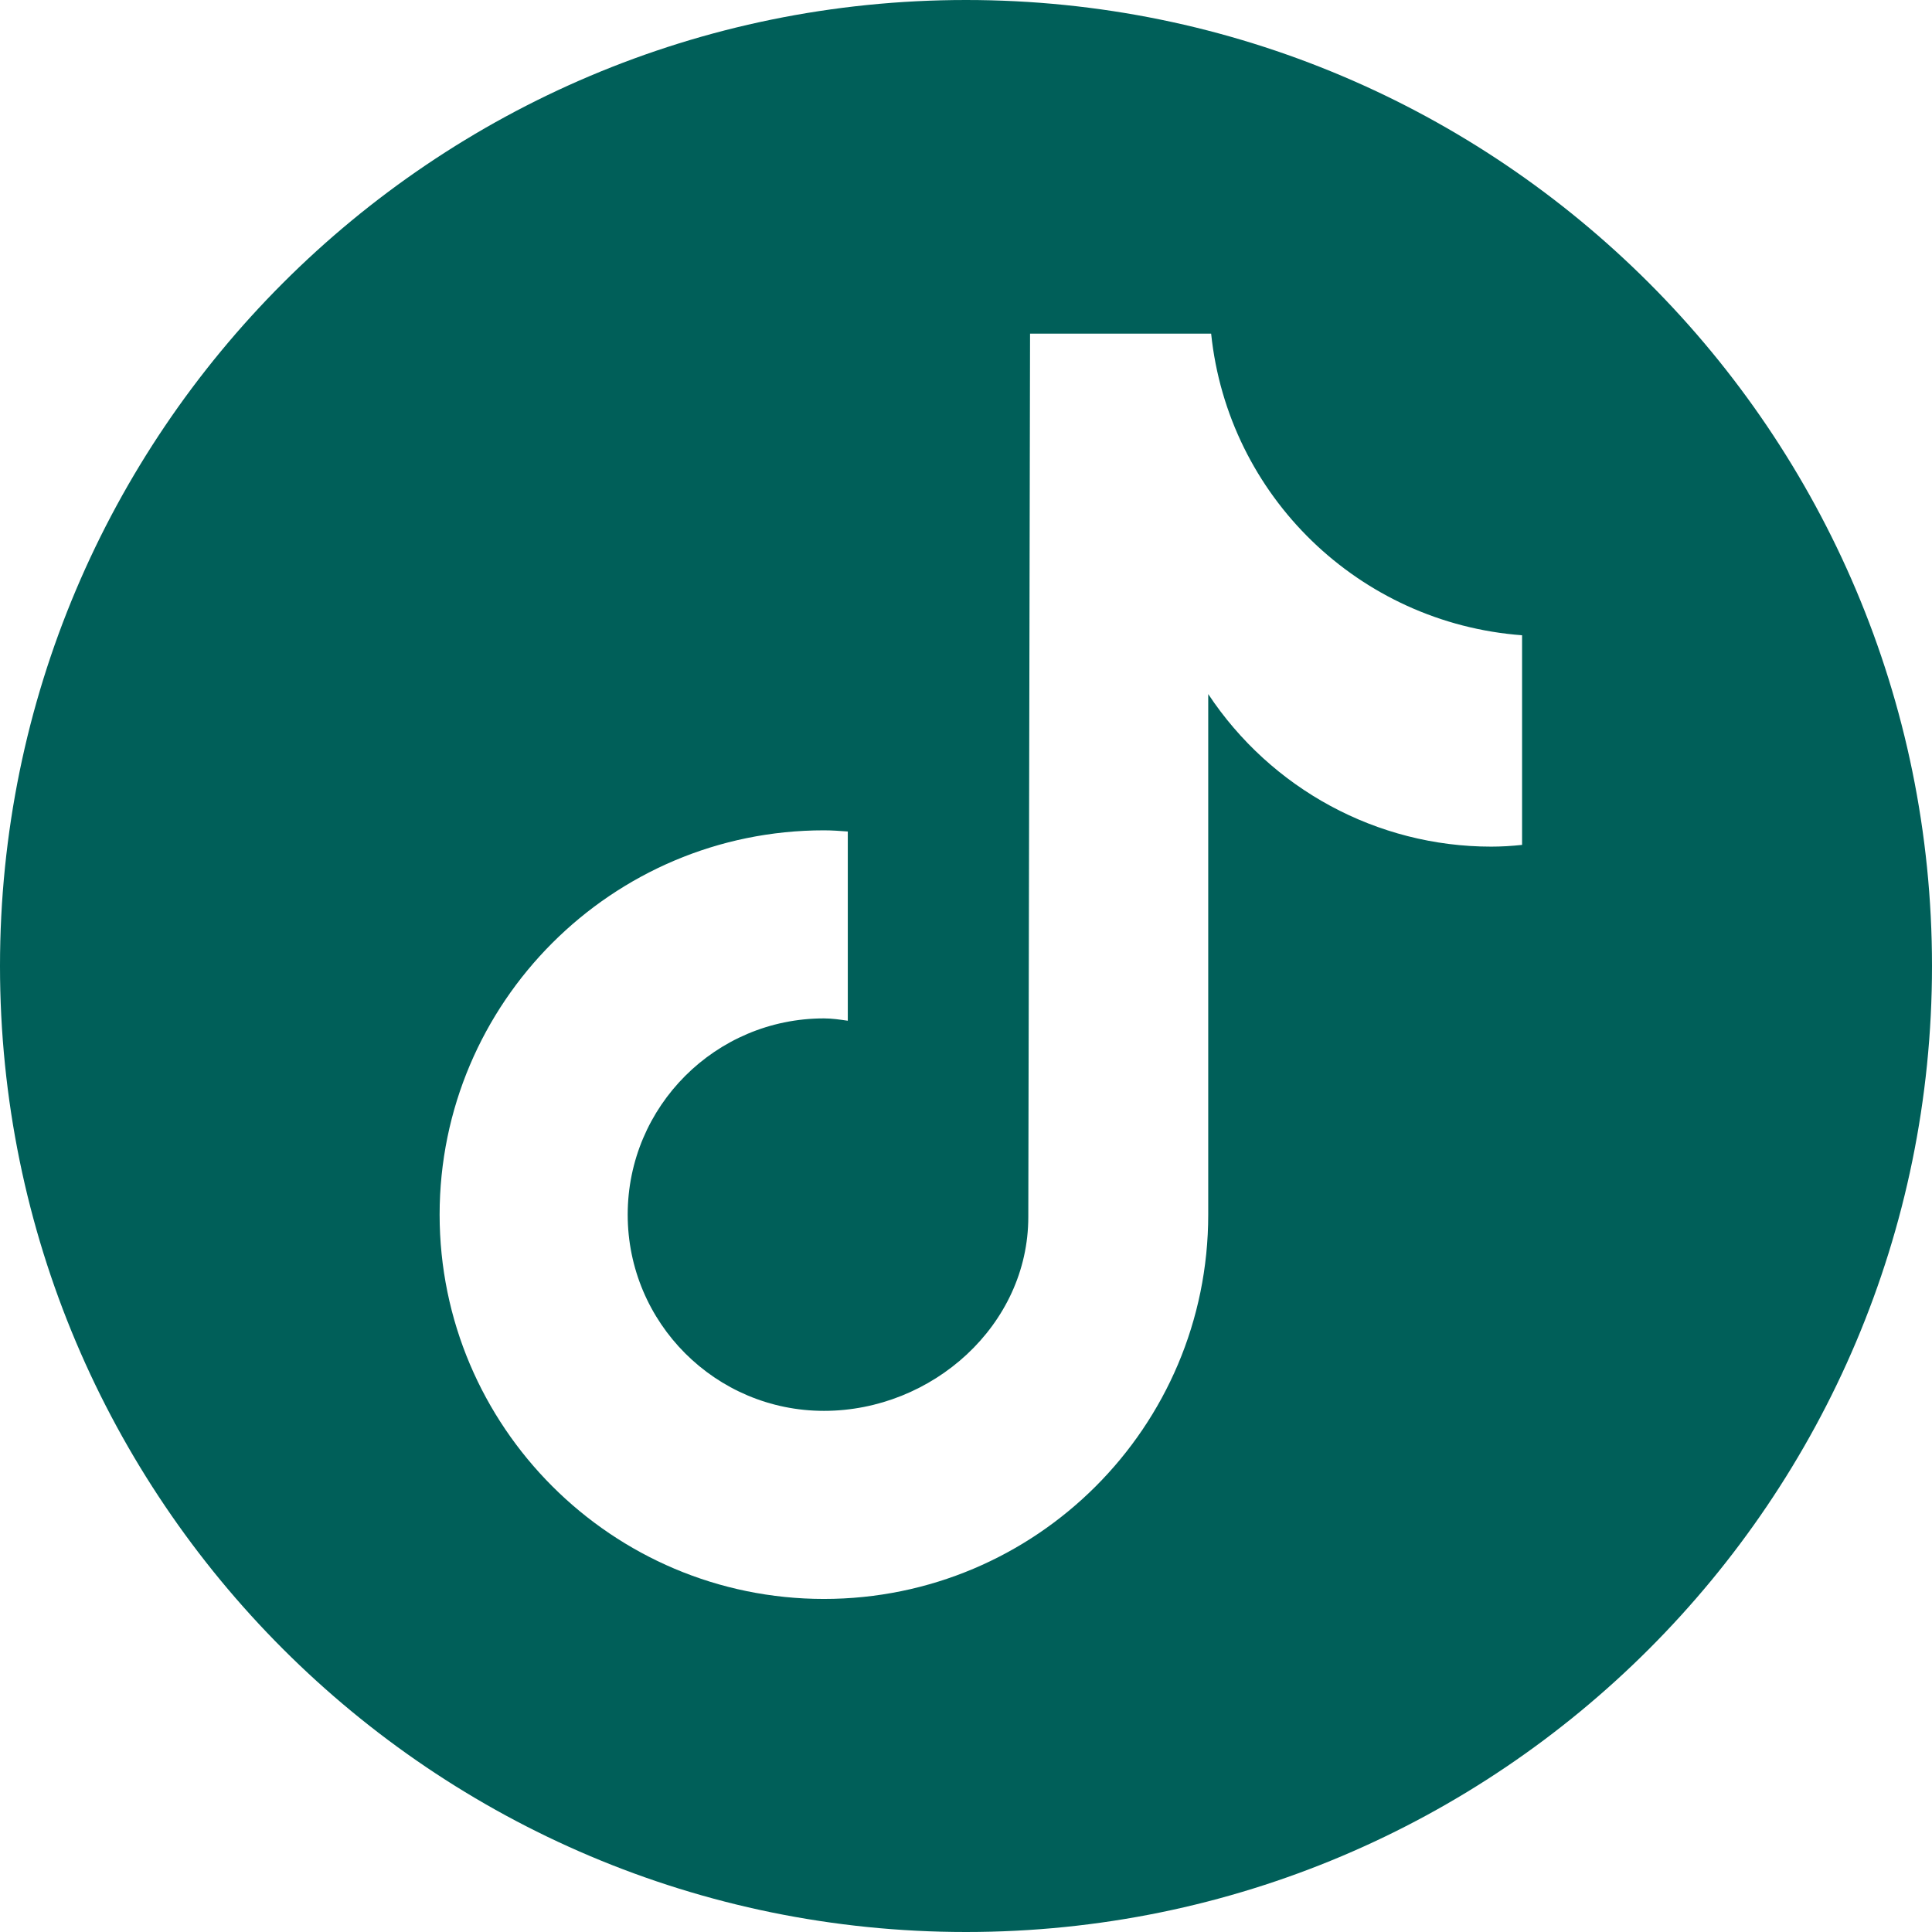 <?xml version="1.0" encoding="UTF-8"?><svg id="Calque_2" xmlns="http://www.w3.org/2000/svg" viewBox="0 0 33.18 33.18"><defs><style>.cls-1{fill:#005f59;}</style></defs><g id="ELEMENTS"><path class="cls-1" d="m16.59,0C7.43,0,0,7.43,0,16.59s7.43,16.59,16.59,16.59,16.59-7.43,16.59-16.59S25.75,0,16.59,0Zm9.55,14.51h0c-.18.02-.36.03-.53.03-1.96,0-3.78-.99-4.86-2.62v8.94c0,3.65-2.96,6.6-6.6,6.6s-6.6-2.96-6.6-6.6,2.96-6.6,6.6-6.6c.14,0,.27.01.41.02v3.25c-.14-.02-.27-.04-.41-.04-1.86,0-3.37,1.51-3.37,3.37s1.51,3.37,3.37,3.37,3.51-1.47,3.51-3.33l.03-15.17h3.11c.29,2.79,2.54,4.97,5.34,5.18v3.62Z"/></g></svg>